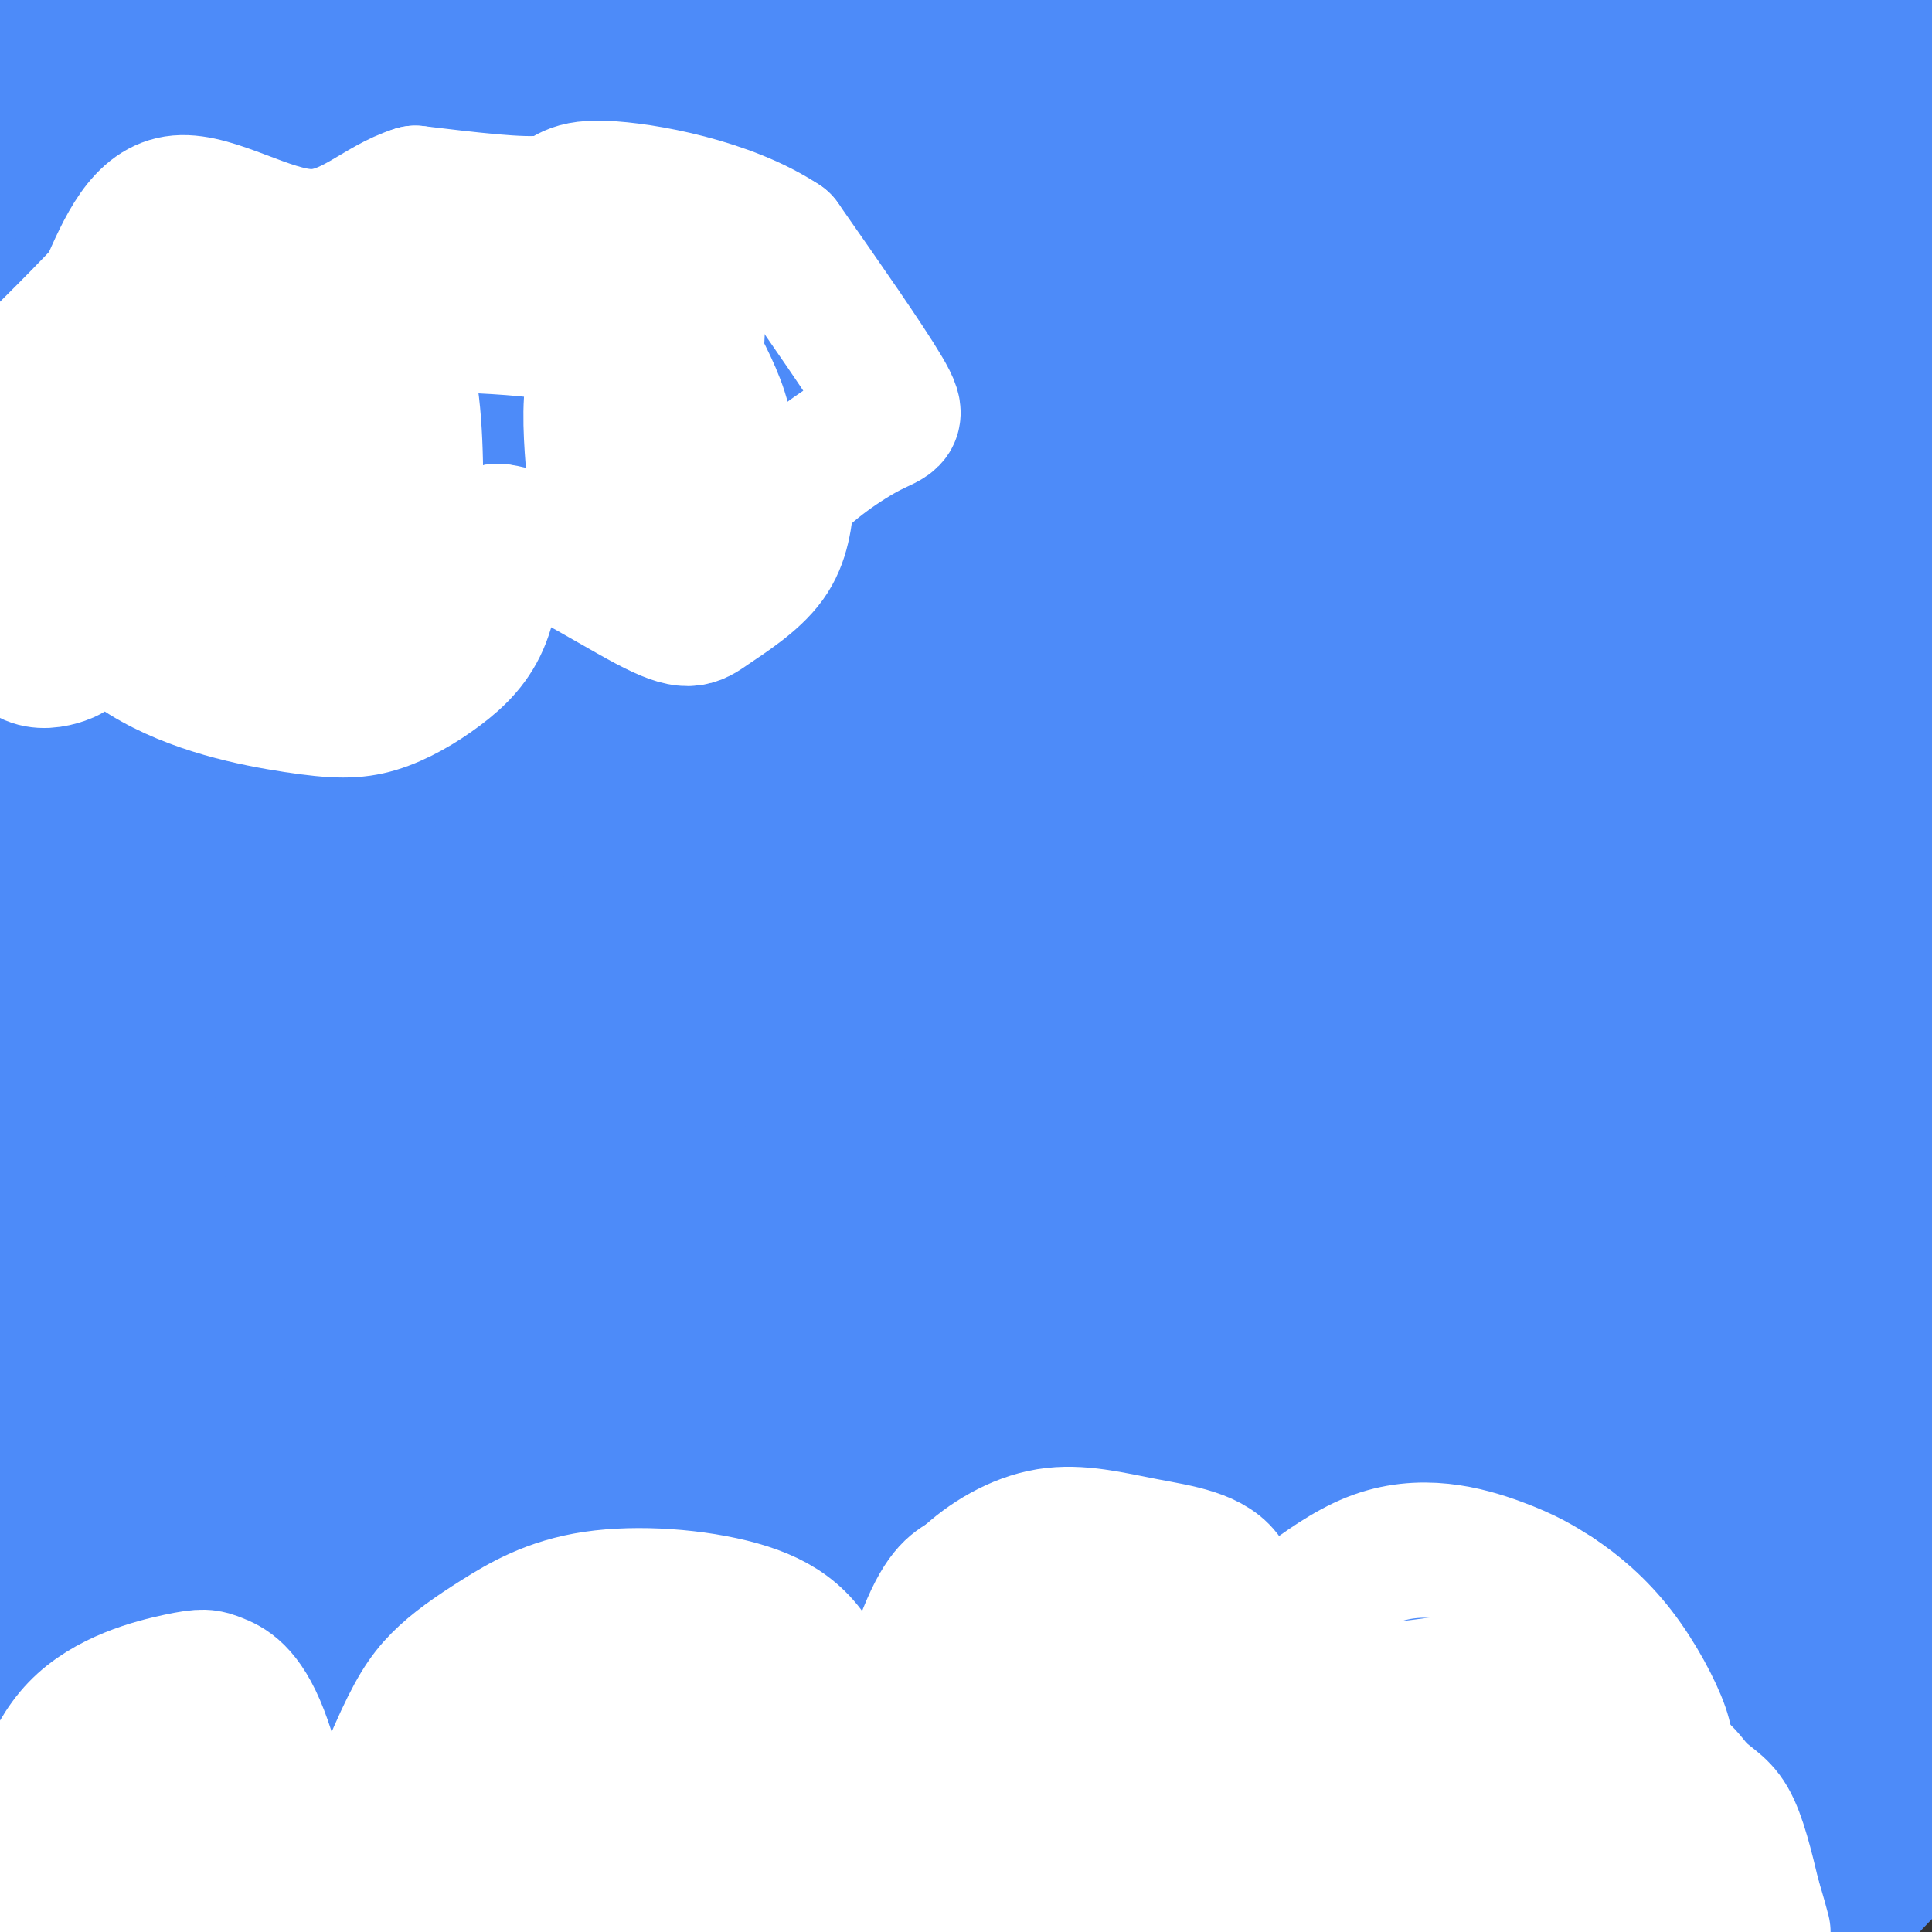 <svg viewBox='0 0 400 400' version='1.1' xmlns='http://www.w3.org/2000/svg' xmlns:xlink='http://www.w3.org/1999/xlink'><rect x="0" y="0" width="400" height="400" fill="#333333" stroke="none"/><g fill='none' stroke='#4D8BF9' stroke-width='28' stroke-linecap='round' stroke-linejoin='round'><path d=''/><path d='M324,280c-2.914,0.467 -5.828,0.935 -14,7c-8.172,6.065 -21.603,17.729 -22,19c-0.397,1.271 12.239,-7.850 23,-17c10.761,-9.150 19.646,-18.329 40,-43c20.354,-24.671 52.177,-64.836 84,-105'/><path d='M393,148c-36.167,35.250 -72.333,70.500 -115,115c-42.667,44.500 -91.833,98.250 -141,152'/><path d='M186,345c35.417,-43.750 70.833,-87.500 112,-130c41.167,-42.500 88.083,-83.750 135,-125'/><path d='M304,213c-62.083,61.667 -124.167,123.333 -165,169c-40.833,45.667 -60.417,75.333 -80,105'/><path d='M163,284c84.000,-83.833 168.000,-167.667 225,-220c57.000,-52.333 87.000,-73.167 117,-94'/><path d='M251,205c-46.750,49.917 -93.500,99.833 -121,133c-27.500,33.167 -35.750,49.583 -44,66'/><path d='M128,391c52.000,-30.417 104.000,-60.833 155,-97c51.000,-36.167 101.000,-78.083 151,-120'/><path d='M310,219c-25.583,22.917 -51.167,45.833 -83,85c-31.833,39.167 -69.917,94.583 -108,150'/><path d='M179,373c32.333,-44.500 64.667,-89.000 120,-144c55.333,-55.000 133.667,-120.500 212,-186'/><path d='M342,163c-26.167,25.667 -52.333,51.333 -85,92c-32.667,40.667 -71.833,96.333 -111,152'/><path d='M228,259c0.000,0.000 188.000,-239.000 188,-239'/><path d='M362,19c-39.603,29.880 -79.205,59.761 -116,93c-36.795,33.239 -70.782,69.838 -88,86c-17.218,16.162 -17.667,11.889 -57,59c-39.333,47.111 -117.551,145.607 -62,96c55.551,-49.607 244.872,-247.316 340,-345c95.128,-97.684 96.064,-95.342 97,-93'/><path d='M335,59c-30.141,27.467 -60.281,54.933 -88,85c-27.719,30.067 -53.016,62.733 -72,86c-18.984,23.267 -31.656,37.133 -38,50c-6.344,12.867 -6.362,24.733 -19,43c-12.638,18.267 -37.897,42.933 15,-9c52.897,-51.933 183.948,-180.467 315,-309'/><path d='M387,45c-24.801,22.439 -49.602,44.878 -66,60c-16.398,15.122 -24.392,22.927 -46,49c-21.608,26.073 -56.832,70.415 -70,89c-13.168,18.585 -4.282,11.415 9,-5c13.282,-16.415 30.961,-42.073 49,-65c18.039,-22.927 36.440,-43.122 63,-71c26.560,-27.878 61.280,-63.439 96,-99'/><path d='M301,87c-33.095,27.042 -66.190,54.083 -105,93c-38.810,38.917 -83.333,89.708 -53,55c30.333,-34.708 135.524,-154.917 193,-219c57.476,-64.083 67.238,-72.042 77,-80'/><path d='M269,68c-26.607,28.673 -53.215,57.345 -69,73c-15.785,15.655 -20.749,18.291 -45,54c-24.251,35.709 -67.789,104.489 -74,110c-6.211,5.511 24.905,-52.247 51,-98c26.095,-45.753 47.170,-79.501 73,-116c25.830,-36.499 56.415,-75.750 87,-115'/><path d='M307,32c-20.440,15.911 -40.881,31.821 -82,69c-41.119,37.179 -102.917,95.625 -137,131c-34.083,35.375 -40.452,47.679 -51,65c-10.548,17.321 -25.274,39.661 -40,62'/><path d='M31,281c34.583,-55.583 69.167,-111.167 103,-159c33.833,-47.833 66.917,-87.917 100,-128'/><path d='M197,64c-53.333,67.417 -106.667,134.833 -143,183c-36.333,48.167 -55.667,77.083 -75,106'/><path d='M4,324c16.833,-28.500 33.667,-57.000 90,-121c56.333,-64.000 152.167,-163.500 248,-263'/><path d='M325,95c-58.500,65.333 -117.000,130.667 -163,184c-46.000,53.333 -79.500,94.667 -113,136'/><path d='M74,361c20.655,-35.964 41.310,-71.929 79,-121c37.690,-49.071 92.417,-111.250 131,-153c38.583,-41.750 61.024,-63.071 82,-82c20.976,-18.929 40.488,-35.464 60,-52'/><path d='M363,25c-56.755,46.667 -113.510,93.333 -174,153c-60.490,59.667 -124.714,132.333 -142,143c-17.286,10.667 12.367,-40.667 40,-87c27.633,-46.333 53.247,-87.667 80,-124c26.753,-36.333 54.644,-67.667 90,-102c35.356,-34.333 78.178,-71.667 121,-109'/><path d='M256,61c-42.405,43.394 -84.810,86.788 -119,126c-34.190,39.212 -60.164,74.242 -66,80c-5.836,5.758 8.467,-17.758 27,-47c18.533,-29.242 41.295,-64.212 73,-104c31.705,-39.788 72.352,-84.394 113,-129'/><path d='M290,25c-42.417,44.583 -84.833,89.167 -79,84c5.833,-5.167 59.917,-60.083 114,-115'/><path d='M312,5c-10.511,10.489 -21.022,20.978 -57,61c-35.978,40.022 -97.422,109.578 -80,98c17.422,-11.578 113.711,-104.289 210,-197'/><path d='M261,48c-32.995,26.831 -65.990,53.662 -106,91c-40.010,37.338 -87.033,85.183 -104,99c-16.967,13.817 -3.876,-6.396 16,-40c19.876,-33.604 46.536,-80.601 70,-117c23.464,-36.399 43.732,-62.199 64,-88'/><path d='M232,2c0.000,0.000 -249.000,372.000 -249,372'/><path d='M50,261c0.000,0.000 178.000,-282.000 178,-282'/><path d='M103,112c0.000,0.000 -116.000,142.000 -116,142'/><path d='M144,53c0.000,0.000 46.000,-57.000 46,-57'/><path d='M143,34c0.000,0.000 -189.000,248.000 -189,248'/><path d='M60,115c0.000,0.000 173.000,-215.000 173,-215'/><path d='M150,8c0.000,0.000 -153.000,169.000 -153,169'/><path d='M75,52c0.000,0.000 99.000,-116.000 99,-116'/><path d='M65,89c0.000,0.000 -80.000,100.000 -80,100'/><path d='M38,86c0.000,0.000 137.000,-158.000 137,-158'/><path d='M81,53c0.000,0.000 -84.000,121.000 -84,121'/><path d='M101,53c0.000,0.000 122.000,-161.000 122,-161'/><path d='M53,60c0.000,0.000 -93.000,116.000 -93,116'/><path d='M54,105c0.000,0.000 135.000,-150.000 135,-150'/><path d='M59,71c0.000,0.000 -62.000,59.000 -62,59'/><path d='M46,24c0.000,0.000 60.000,-87.000 60,-87'/><path d='M36,23c0.000,0.000 -59.000,75.000 -59,75'/><path d='M-1,102c48.489,-45.178 96.978,-90.356 108,-102c11.022,-11.644 -15.422,10.244 -43,35c-27.578,24.756 -56.289,52.378 -85,80'/><path d='M37,8c0.000,0.000 55.000,-61.000 55,-61'/><path d='M26,41c0.000,0.000 -33.000,41.000 -33,41'/><path d='M5,80c0.000,0.000 92.000,-85.000 92,-85'/><path d='M60,12c0.000,0.000 -65.000,58.000 -65,58'/><path d='M6,57c0.000,0.000 93.000,-101.000 93,-101'/><path d='M5,41c0.000,0.000 -11.000,14.000 -11,14'/><path d='M32,12c0.000,0.000 25.000,-32.000 25,-32'/><path d='M23,5c0.000,0.000 -31.000,36.000 -31,36'/><path d='M1,7c1.667,-5.956 3.333,-11.911 4,-5c0.667,6.911 0.333,26.689 2,26c1.667,-0.689 5.333,-21.844 9,-43'/><path d='M23,14c-3.716,73.855 -7.431,147.711 -7,202c0.431,54.289 5.009,89.012 8,119c2.991,29.988 4.397,55.242 7,33c2.603,-22.242 6.405,-91.979 6,-138c-0.405,-46.021 -5.016,-68.325 -10,-67c-4.984,1.325 -10.342,26.280 -15,52c-4.658,25.720 -8.617,52.206 -11,80c-2.383,27.794 -3.192,56.897 -4,86'/><path d='M12,374c2.667,-71.333 5.333,-142.667 2,-144c-3.333,-1.333 -12.667,67.333 -22,136'/><path d='M2,382c16.425,-42.307 32.850,-84.614 47,-130c14.150,-45.386 26.024,-93.852 27,-106c0.976,-12.148 -8.944,12.022 -21,58c-12.056,45.978 -26.246,113.763 -33,150c-6.754,36.237 -6.073,40.925 -9,27c-2.927,-13.925 -9.464,-46.462 -16,-79'/><path d='M0,219c5.055,-38.845 10.110,-77.689 13,-94c2.890,-16.311 3.614,-10.088 9,34c5.386,44.088 15.435,126.040 21,161c5.565,34.960 6.647,22.929 7,20c0.353,-2.929 -0.024,3.243 7,10c7.024,6.757 21.450,14.100 44,12c22.550,-2.100 53.225,-13.642 86,-30c32.775,-16.358 67.650,-37.531 101,-64c33.350,-26.469 65.175,-58.235 97,-90'/><path d='M385,178c29.167,-27.500 53.583,-51.250 78,-75'/><path d='M340,184c-40.368,41.027 -80.737,82.054 -100,103c-19.263,20.946 -17.421,21.810 -1,-6c16.421,-27.810 47.421,-84.295 74,-125c26.579,-40.705 48.737,-65.630 68,-86c19.263,-20.370 35.632,-36.185 52,-52'/><path d='M368,74c-8.771,7.076 -17.541,14.153 -24,21c-6.459,6.847 -10.606,13.465 -22,28c-11.394,14.535 -30.033,36.989 -39,51c-8.967,14.011 -8.260,19.580 -13,27c-4.740,7.420 -14.926,16.691 9,-4c23.926,-20.691 81.963,-71.346 140,-122'/><path d='M371,112c-40.356,37.200 -80.711,74.400 -84,74c-3.289,-0.400 30.489,-38.400 60,-70c29.511,-31.600 54.756,-56.800 80,-82'/><path d='M362,134c-27.511,41.867 -55.022,83.733 -48,75c7.022,-8.733 48.578,-68.067 76,-104c27.422,-35.933 40.711,-48.467 54,-61'/><path d='M385,94c-19.222,23.400 -38.444,46.800 -63,79c-24.556,32.200 -54.444,73.200 -82,118c-27.556,44.800 -52.778,93.400 -78,142'/><path d='M231,345c56.333,-73.083 112.667,-146.167 141,-184c28.333,-37.833 28.667,-40.417 29,-43'/><path d='M384,123c-41.839,32.327 -83.679,64.655 -123,107c-39.321,42.345 -76.125,94.708 -93,118c-16.875,23.292 -13.821,17.512 -19,27c-5.179,9.488 -18.589,34.244 -32,59'/><path d='M168,382c71.162,-86.862 142.325,-173.725 156,-196c13.675,-22.275 -30.136,20.037 -78,72c-47.864,51.963 -99.781,113.576 -107,118c-7.219,4.424 30.261,-48.340 84,-111c53.739,-62.660 123.737,-135.216 123,-135c-0.737,0.216 -72.211,73.205 -116,122c-43.789,48.795 -59.895,73.398 -76,98'/><path d='M154,350c-16.780,27.069 -20.731,45.740 -19,43c1.731,-2.740 9.144,-26.893 36,-70c26.856,-43.107 73.156,-105.170 113,-153c39.844,-47.830 73.232,-81.427 36,-36c-37.232,45.427 -145.083,169.877 -192,227c-46.917,57.123 -32.901,46.918 -16,27c16.901,-19.918 36.686,-49.548 60,-79c23.314,-29.452 50.157,-58.726 77,-88'/><path d='M249,221c-0.940,-6.071 -41.792,22.750 -63,38c-21.208,15.250 -22.774,16.929 -45,39c-22.226,22.071 -65.113,64.536 -108,107'/><path d='M30,378c39.167,-64.833 78.333,-129.667 75,-124c-3.333,5.667 -49.167,81.833 -95,158'/><path d='M18,389c2.733,-5.911 5.467,-11.822 5,-14c-0.467,-2.178 -4.133,-0.622 -9,4c-4.867,4.622 -10.933,12.311 -17,20'/><path d='M49,383c9.583,-7.500 19.167,-15.000 14,-11c-5.167,4.000 -25.083,19.500 -45,35'/><path d='M33,355c14.223,-19.783 28.446,-39.567 40,-53c11.554,-13.433 20.439,-20.516 30,-28c9.561,-7.484 19.798,-15.370 27,-19c7.202,-3.630 11.368,-3.005 14,-3c2.632,0.005 3.730,-0.609 6,7c2.270,7.609 5.712,23.442 12,39c6.288,15.558 15.424,30.843 2,61c-13.424,30.157 -49.407,75.188 -5,39c44.407,-36.188 169.203,-153.594 294,-271'/><path d='M387,190c-48.583,51.333 -97.167,102.667 -130,139c-32.833,36.333 -49.917,57.667 -67,79'/><path d='M241,397c23.833,-19.917 47.667,-39.833 85,-74c37.333,-34.167 88.167,-82.583 139,-131'/><path d='M371,283c0.000,0.000 -124.000,153.000 -124,153'/><path d='M353,339c0.000,0.000 55.000,-46.000 55,-46'/><path d='M366,387c0.000,0.000 -39.000,52.000 -39,52'/><path d='M380,389c0.000,0.000 -25.000,24.000 -25,24'/><path d='M361,375c0.000,0.000 -30.000,38.000 -30,38'/><path d='M351,391c0.000,0.000 58.000,-66.000 58,-66'/><path d='M392,321c-10.600,10.156 -21.200,20.311 -36,36c-14.800,15.689 -33.800,36.911 -27,35c6.800,-1.911 39.400,-26.956 72,-52'/><path d='M379,392c0.000,0.000 -14.000,21.000 -14,21'/><path d='M379,399c0.000,0.000 22.000,-23.000 22,-23'/><path d='M399,374c0.000,0.000 23.000,-27.000 23,-27'/><path d='M374,388c0.000,0.000 -27.000,28.000 -27,28'/><path d='M342,391c0.000,0.000 61.000,-87.000 61,-87'/><path d='M372,338c0.000,0.000 -71.000,76.000 -71,76'/><path d='M334,342c0.000,0.000 90.000,-110.000 90,-110'/><path d='M374,288c-23.583,27.250 -47.167,54.500 -63,75c-15.833,20.500 -23.917,34.250 -32,48'/><path d='M277,388c4.333,-12.226 8.667,-24.452 36,-62c27.333,-37.548 77.667,-100.417 72,-96c-5.667,4.417 -67.333,76.119 -101,117c-33.667,40.881 -39.333,50.940 -45,61'/><path d='M292,342c0.000,0.000 109.000,-130.000 109,-130'/><path d='M396,218c-57.679,54.524 -115.357,109.048 -153,148c-37.643,38.952 -55.250,62.333 -23,31c32.250,-31.333 114.357,-117.381 124,-125c9.643,-7.619 -53.179,63.190 -116,134'/><path d='M292,374c47.889,-35.622 95.778,-71.244 100,-68c4.222,3.244 -35.222,45.356 -57,68c-21.778,22.644 -25.889,25.822 -30,29'/><path d='M318,391c15.083,-16.917 30.167,-33.833 27,-32c-3.167,1.833 -24.583,22.417 -46,43'/><path d='M331,375c0.000,0.000 43.000,-37.000 43,-37'/></g>
<g fill='none' stroke='#FFFFFF' stroke-width='28' stroke-linecap='round' stroke-linejoin='round'><path d='M6,397c-0.545,-3.919 -1.091,-7.838 0,-15c1.091,-7.162 3.817,-17.565 10,-24c6.183,-6.435 15.822,-8.900 21,-10c5.178,-1.100 5.894,-0.835 8,0c2.106,0.835 5.602,2.238 9,11c3.398,8.762 6.699,24.881 10,41'/><path d='M68,398c5.155,-13.302 10.310,-26.605 14,-35c3.690,-8.395 5.915,-11.883 9,-15c3.085,-3.117 7.032,-5.864 12,-9c4.968,-3.136 10.959,-6.663 20,-8c9.041,-1.337 21.133,-0.485 30,2c8.867,2.485 14.511,6.604 18,16c3.489,9.396 4.824,24.068 8,22c3.176,-2.068 8.193,-20.877 12,-31c3.807,-10.123 6.403,-11.562 9,-13'/><path d='M200,327c4.306,-4.128 10.569,-7.948 17,-9c6.431,-1.052 13.028,0.664 20,2c6.972,1.336 14.318,2.292 17,7c2.682,4.708 0.698,13.169 5,12c4.302,-1.169 14.889,-11.969 25,-16c10.111,-4.031 19.746,-1.295 26,1c6.254,2.295 9.127,4.147 12,6'/><path d='M322,330c4.262,2.774 8.917,6.708 13,12c4.083,5.292 7.595,11.940 9,16c1.405,4.060 0.702,5.530 0,7'/><path d='M344,365c-1.067,5.667 -3.733,16.333 -10,23c-6.267,6.667 -16.133,9.333 -26,12'/><path d='M24,398c-2.415,-9.427 -4.829,-18.855 -5,-24c-0.171,-5.145 1.903,-6.008 5,-9c3.097,-2.992 7.219,-8.113 11,-7c3.781,1.113 7.223,8.461 10,16c2.777,7.539 4.888,15.270 7,23'/><path d='M52,397c0.560,0.314 -1.541,-10.400 -6,-15c-4.459,-4.600 -11.278,-3.085 -15,-1c-3.722,2.085 -4.349,4.738 -3,8c1.349,3.262 4.675,7.131 8,11'/><path d='M110,399c1.417,-3.869 2.833,-7.738 11,-14c8.167,-6.262 23.083,-14.917 32,-20c8.917,-5.083 11.833,-6.595 6,-8c-5.833,-1.405 -20.417,-2.702 -35,-4'/><path d='M124,353c-11.988,6.405 -24.458,24.417 -30,32c-5.542,7.583 -4.155,4.738 1,6c5.155,1.262 14.077,6.631 23,12'/><path d='M137,399c2.917,-8.086 5.834,-16.173 11,-22c5.166,-5.827 12.580,-9.396 16,-8c3.420,1.396 2.844,7.756 2,11c-0.844,3.244 -1.958,3.374 -3,5c-1.042,1.626 -2.012,4.750 -6,8c-3.988,3.250 -10.994,6.625 -18,10'/><path d='M109,397c-5.000,-1.000 -10.000,-2.000 -10,-1c0.000,1.000 5.000,4.000 10,7'/><path d='M164,399c8.494,-6.601 16.988,-13.202 21,-17c4.012,-3.798 3.542,-4.792 6,0c2.458,4.792 7.845,15.369 12,14c4.155,-1.369 7.077,-14.685 10,-28'/><path d='M213,368c3.333,-10.311 6.667,-22.089 12,-27c5.333,-4.911 12.667,-2.956 20,-1'/><path d='M245,340c6.978,2.289 14.422,8.511 27,10c12.578,1.489 30.289,-1.756 48,-5'/><path d='M320,345c9.467,6.378 9.133,24.822 6,36c-3.133,11.178 -9.067,15.089 -15,19'/><path d='M304,397c4.970,-1.624 9.939,-3.247 19,-7c9.061,-3.753 22.212,-9.635 15,-14c-7.212,-4.365 -34.788,-7.214 -50,-6c-15.212,1.214 -18.061,6.490 -22,11c-3.939,4.510 -8.970,8.255 -14,12'/><path d='M252,393c-2.491,2.074 -1.718,1.260 -2,2c-0.282,0.740 -1.620,3.034 6,2c7.620,-1.034 24.198,-5.397 37,-11c12.802,-5.603 21.828,-12.446 22,-16c0.172,-3.554 -8.511,-3.819 -14,-3c-5.489,0.819 -7.786,2.720 -11,6c-3.214,3.280 -7.347,7.937 -10,13c-2.653,5.063 -3.827,10.531 -5,16'/><path d='M285,391c-0.024,-2.185 -0.048,-4.369 1,-6c1.048,-1.631 3.167,-2.708 -5,-4c-8.167,-1.292 -26.619,-2.798 -40,1c-13.381,3.798 -21.690,12.899 -30,22'/><path d='M247,395c5.945,-7.922 11.890,-15.844 14,-21c2.110,-5.156 0.385,-7.545 -5,-9c-5.385,-1.455 -14.429,-1.974 -19,-2c-4.571,-0.026 -4.667,0.443 -8,4c-3.333,3.557 -9.903,10.203 -13,17c-3.097,6.797 -2.723,13.744 0,11c2.723,-2.744 7.794,-15.179 10,-22c2.206,-6.821 1.547,-8.029 1,-10c-0.547,-1.971 -0.982,-4.703 -4,-7c-3.018,-2.297 -8.620,-4.157 -14,-4c-5.380,0.157 -10.537,2.331 -14,5c-3.463,2.669 -5.231,5.835 -7,9'/><path d='M188,366c-2.214,5.714 -4.250,15.500 0,12c4.250,-3.500 14.787,-20.284 20,-31c5.213,-10.716 5.101,-15.363 3,-15c-2.101,0.363 -6.192,5.736 -8,14c-1.808,8.264 -1.333,19.417 -1,26c0.333,6.583 0.524,8.595 4,13c3.476,4.405 10.238,11.202 17,18'/><path d='M240,397c4.978,-5.022 9.956,-10.044 12,-13c2.044,-2.956 1.156,-3.844 14,-7c12.844,-3.156 39.422,-8.578 66,-14'/><path d='M332,363c14.155,-0.810 16.542,4.167 19,7c2.458,2.833 4.988,3.524 7,7c2.012,3.476 3.506,9.738 5,16'/><path d='M363,393c1.167,3.833 1.583,5.417 2,7'/><path d='M320,399c1.933,-4.756 3.867,-9.511 7,-13c3.133,-3.489 7.467,-5.711 9,-3c1.533,2.711 0.267,10.356 -1,18'/><path d='M348,399c0.000,0.000 -4.000,0.000 -4,0'/><path d='M5,110c7.484,9.897 14.968,19.795 25,26c10.032,6.205 22.614,8.718 31,10c8.386,1.282 12.578,1.333 17,0c4.422,-1.333 9.075,-4.051 13,-7c3.925,-2.949 7.121,-6.128 9,-11c1.879,-4.872 2.439,-11.436 3,-18'/><path d='M103,110c6.876,0.437 22.565,10.530 31,15c8.435,4.470 9.617,3.319 13,1c3.383,-2.319 8.967,-5.805 12,-10c3.033,-4.195 3.517,-9.097 4,-14'/><path d='M163,102c4.036,-5.000 12.125,-10.500 17,-13c4.875,-2.500 6.536,-2.000 3,-8c-3.536,-6.000 -12.268,-18.500 -21,-31'/><path d='M162,50c-11.226,-7.488 -28.792,-10.708 -37,-11c-8.208,-0.292 -7.060,2.345 -12,3c-4.940,0.655 -15.970,-0.673 -27,-2'/><path d='M86,40c-7.726,2.357 -13.542,9.250 -22,9c-8.458,-0.250 -19.560,-7.643 -27,-7c-7.440,0.643 -11.220,9.321 -15,18'/><path d='M22,60c-6.667,7.167 -15.833,16.083 -25,25'/><path d='M-1,110c6.280,7.815 12.560,15.631 15,20c2.440,4.369 1.042,5.292 -1,6c-2.042,0.708 -4.726,1.202 -7,0c-2.274,-1.202 -4.137,-4.101 -6,-7'/><path d='M0,129c-1.333,-2.500 -1.667,-5.250 -2,-8'/><path d='M2,114c8.155,-0.804 16.310,-1.607 19,-5c2.690,-3.393 -0.083,-9.375 -2,-14c-1.917,-4.625 -2.976,-7.893 -4,-9c-1.024,-1.107 -2.012,-0.054 -3,1'/><path d='M12,87c-1.730,2.043 -4.557,6.651 0,13c4.557,6.349 16.496,14.440 23,19c6.504,4.560 7.573,5.589 12,5c4.427,-0.589 12.214,-2.794 20,-5'/><path d='M67,119c6.238,-3.226 11.833,-8.792 15,-12c3.167,-3.208 3.905,-4.060 -2,-10c-5.905,-5.940 -18.452,-16.970 -31,-28'/><path d='M49,69c-5.638,-5.467 -4.233,-5.136 -6,-5c-1.767,0.136 -6.707,0.075 -9,2c-2.293,1.925 -1.941,5.836 1,12c2.941,6.164 8.470,14.582 14,23'/><path d='M49,101c6.333,7.500 15.167,14.750 24,22'/><path d='M73,123c6.086,1.990 9.301,-4.033 11,-7c1.699,-2.967 1.880,-2.876 2,-10c0.120,-7.124 0.177,-21.464 -2,-29c-2.177,-7.536 -6.589,-8.268 -11,-9'/><path d='M73,68c7.607,-1.536 32.125,-0.875 43,1c10.875,1.875 8.107,4.964 7,10c-1.107,5.036 -0.554,12.018 0,19'/><path d='M123,98c0.731,4.211 2.558,5.239 4,6c1.442,0.761 2.500,1.256 6,1c3.500,-0.256 9.442,-1.261 13,-4c3.558,-2.739 4.731,-7.211 4,-12c-0.731,-4.789 -3.365,-9.894 -6,-15'/><path d='M144,74c-0.581,-3.278 0.968,-3.971 0,-6c-0.968,-2.029 -4.453,-5.392 -8,-8c-3.547,-2.608 -7.156,-4.459 -10,-5c-2.844,-0.541 -4.922,0.230 -7,1'/></g>
</svg>